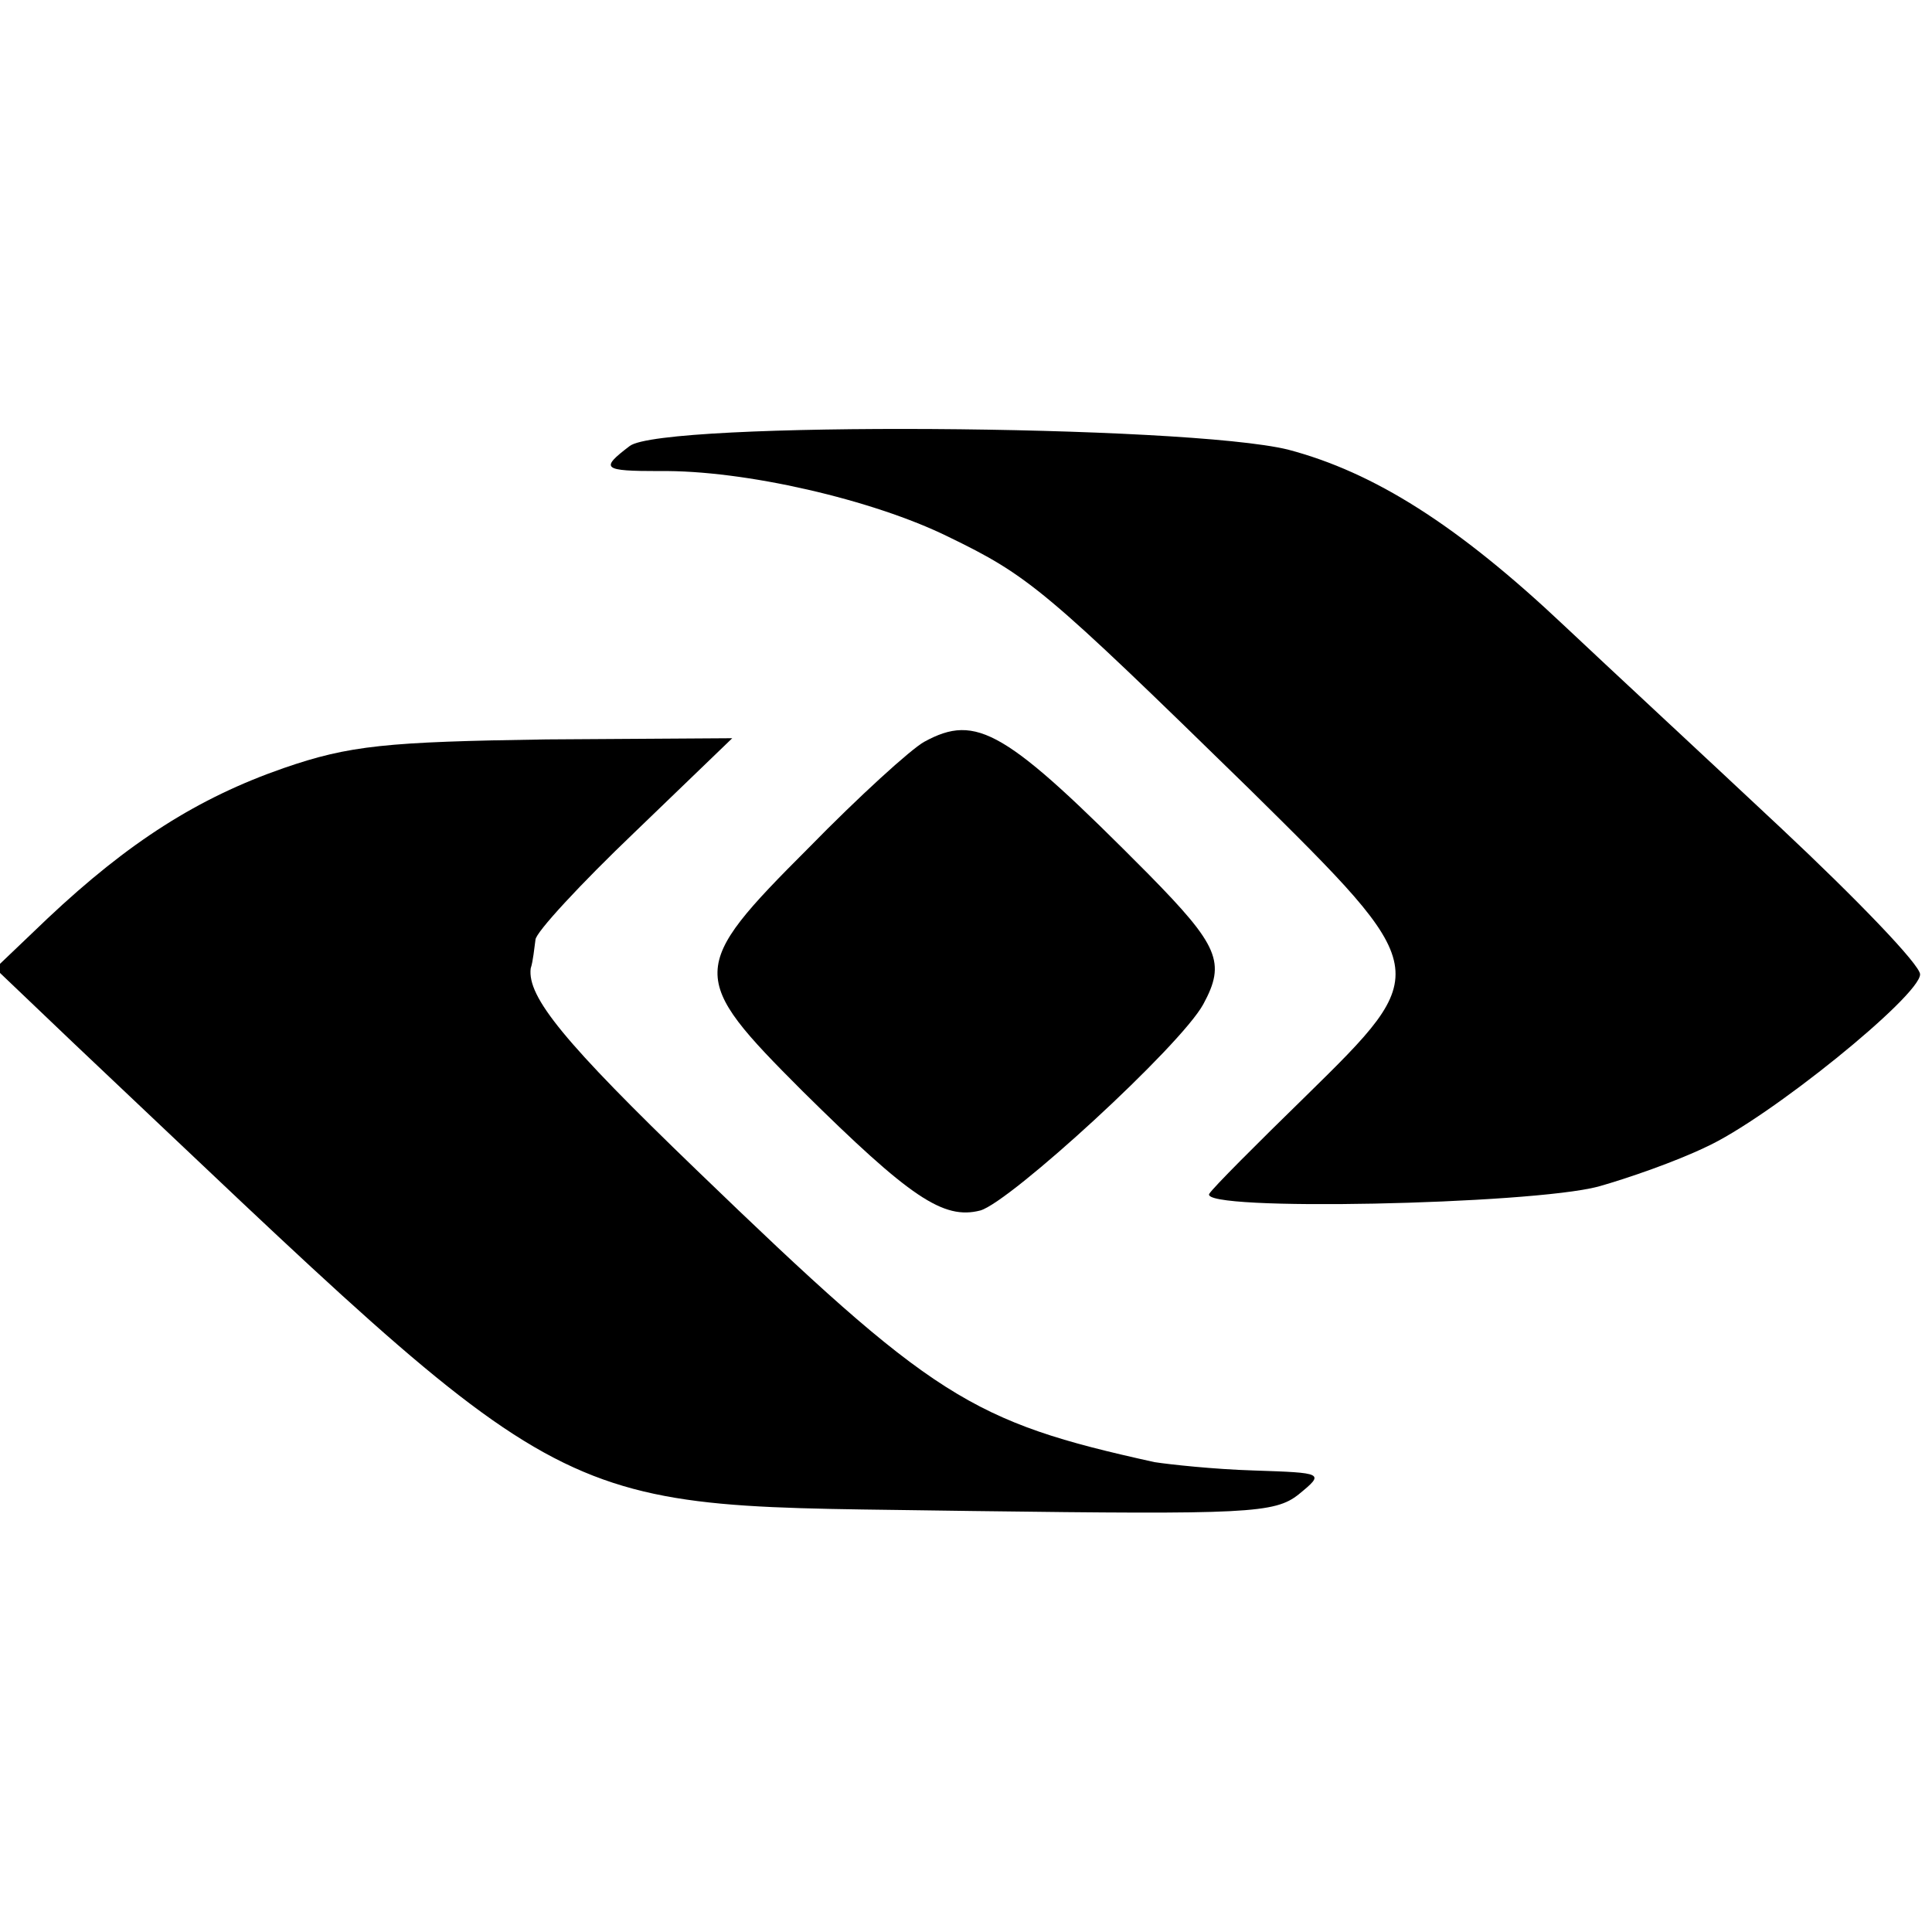 <svg version="1.0" xmlns="http://www.w3.org/2000/svg" width="216" height="216" viewBox="0 0 162 162"><path d="M52.8 37.4c-2.5 1.9-2.3 2.1 2.5 2.1 7.1-.1 17.9 2.4 24.2 5.5 6.8 3.3 8.1 4.4 25.3 21.2 15.4 15.2 15.4 15.2 4.7 25.7-4.1 4-7.8 7.7-8.1 8.2-.9 1.5 26.9.9 32.6-.6 2.5-.7 6.5-2.1 9-3.3 5.3-2.4 18-12.7 18-14.5 0-.8-5.3-6.3-11.7-12.3-6.4-6-14.6-13.6-18.1-16.9-9-8.5-16-12.9-23.2-14.8-8.6-2.1-52.5-2.4-55.2-.3z"/><path d="M77.5 62.2c-1.1.6-5.5 4.6-9.7 8.9-10.1 10.1-10.1 10.8-.5 20.4 9 8.9 11.8 10.8 14.9 10 2.5-.7 16.8-13.8 18.7-17.3 1.9-3.5 1.3-4.9-4.6-10.9-12-12.1-14.4-13.5-18.8-11.1z"/><path d="M23.8 64.4C16.6 66.9 10.8 70.6 4 77l-4.4 4.2 6.5 6.2c43.5 41.1 38.9 38.7 75.5 39.3 23 .3 25.3.2 27.3-1.4 2.2-1.8 2.1-1.8-3.8-2-3.3-.1-7-.5-8.3-.7-15.4-3.4-18.5-5.3-38.4-24.5-11.1-10.7-14.2-14.5-13.9-16.9.2-.6.3-1.7.4-2.4 0-.6 3.8-4.7 8.3-9l8.2-7.9-15.6.1c-13.4.2-16.5.5-22 2.4z"/></svg>